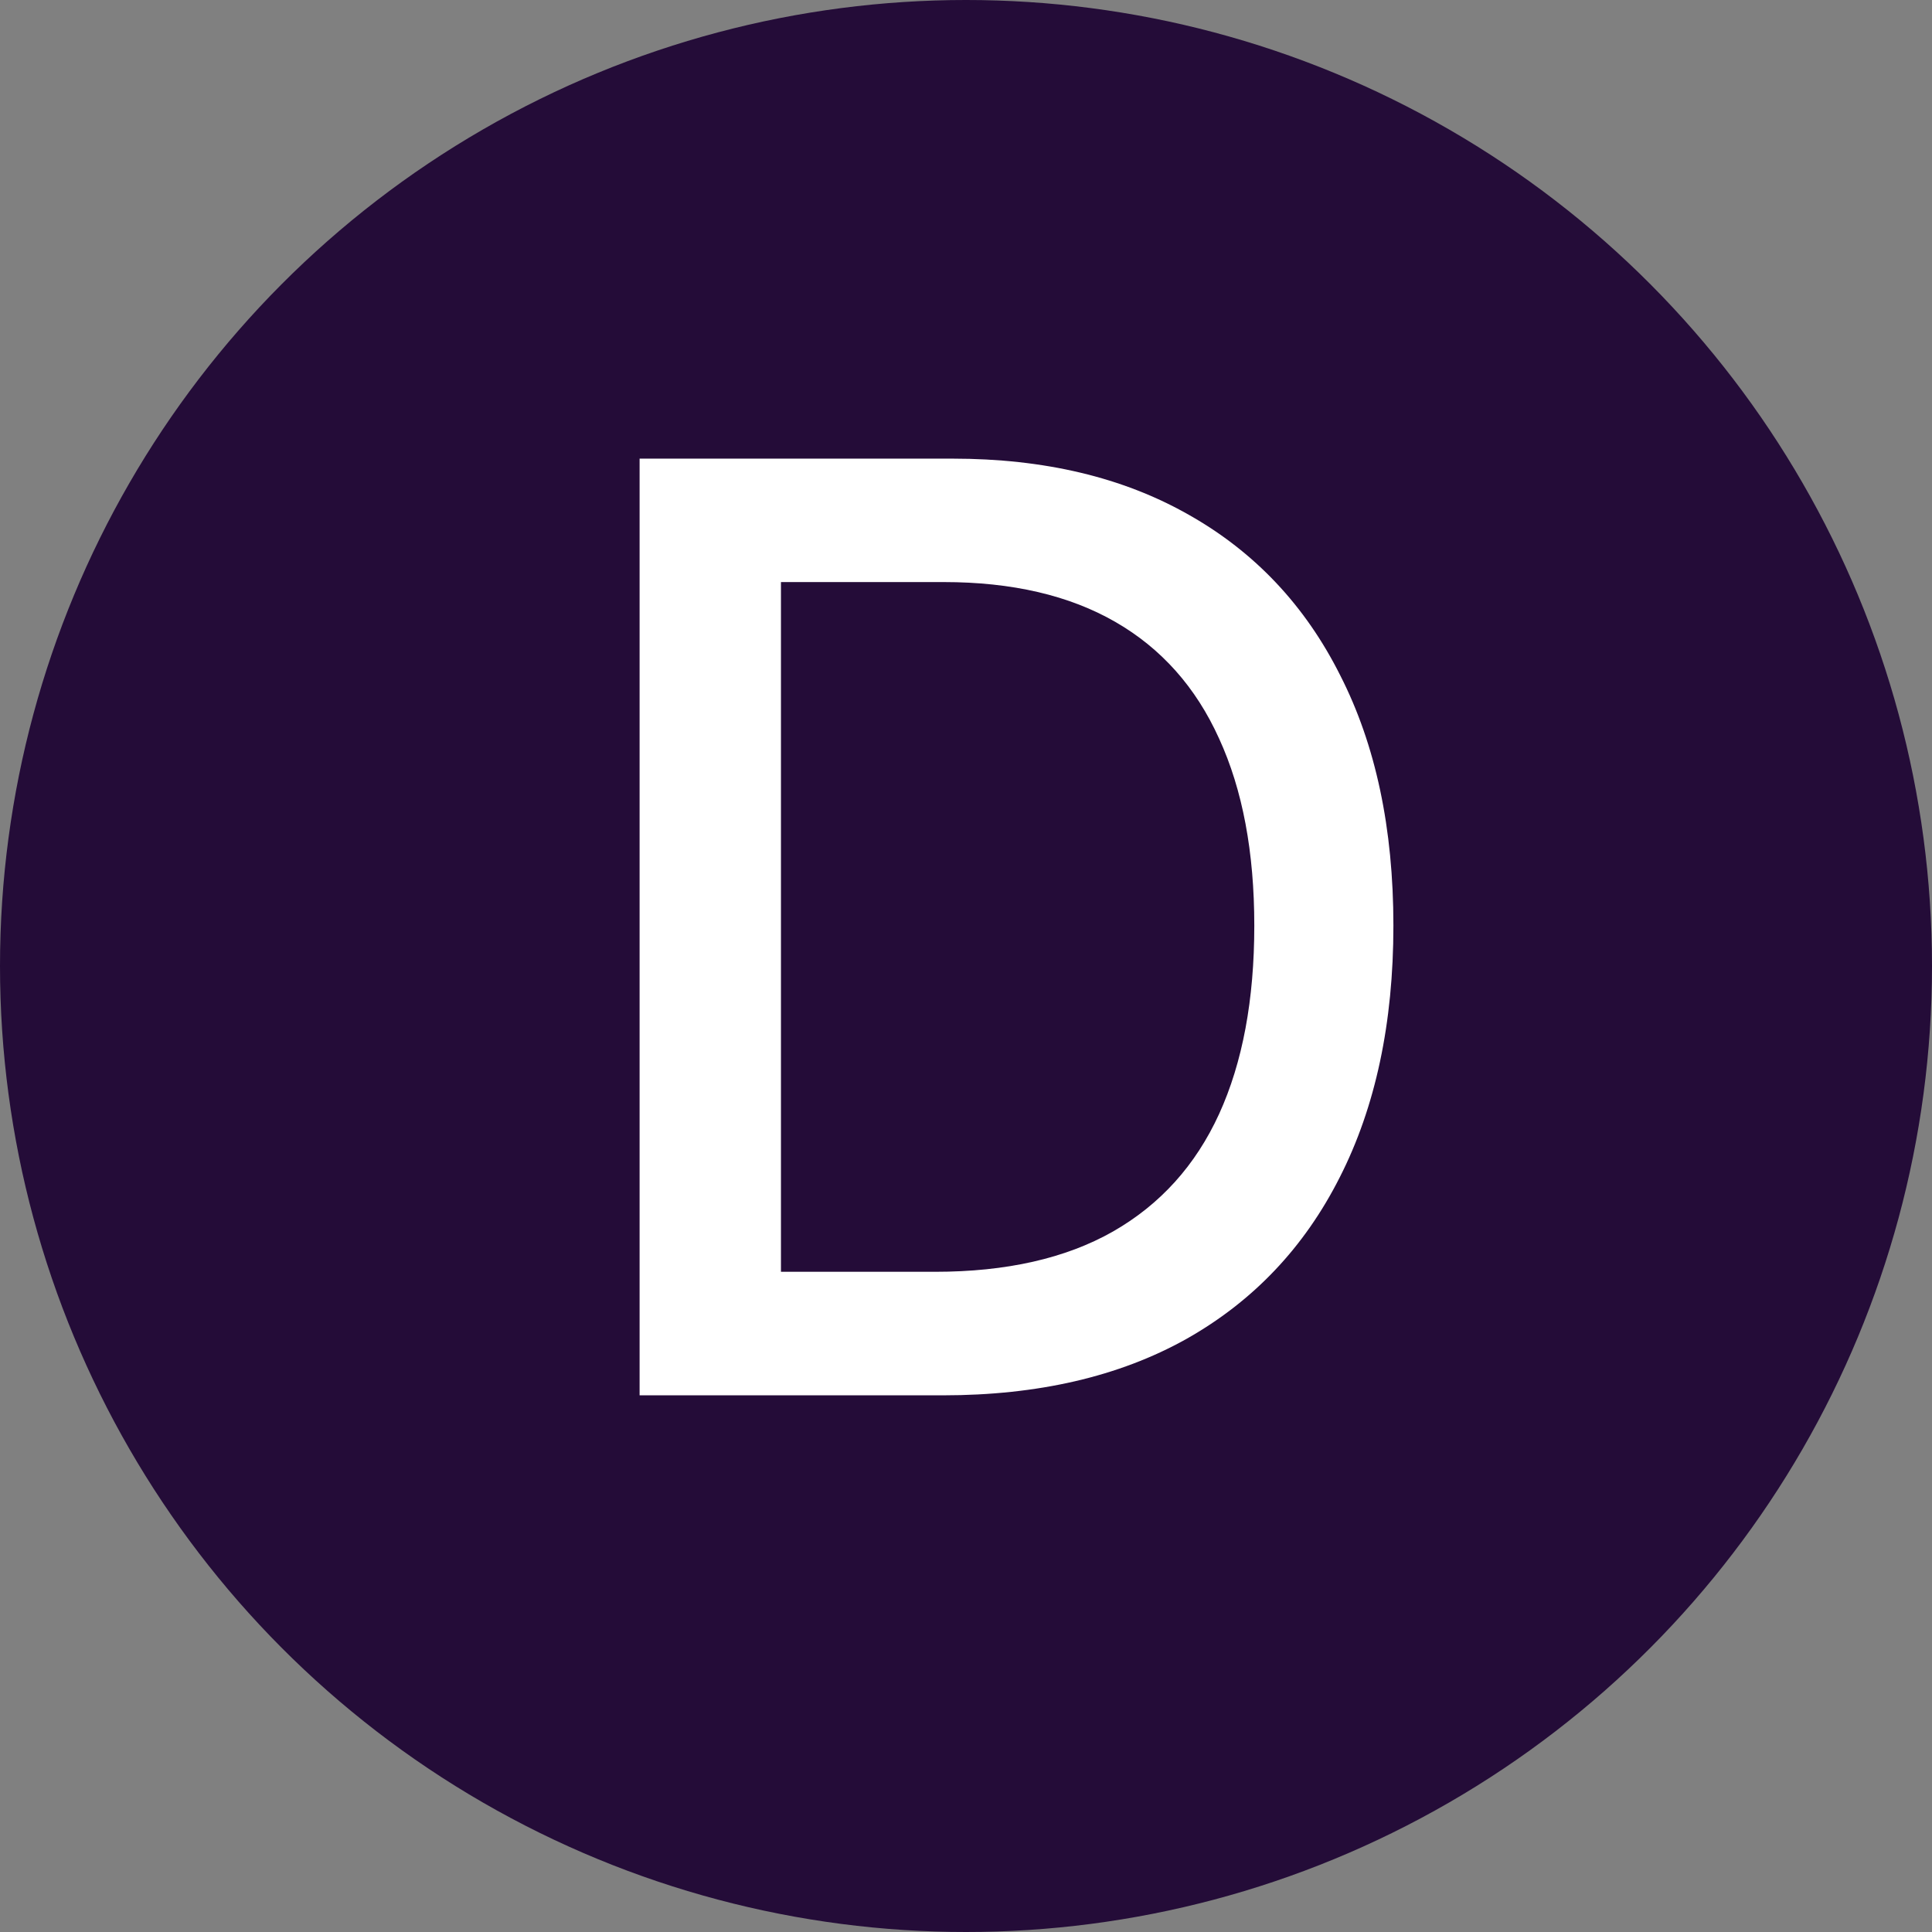 <svg xmlns="http://www.w3.org/2000/svg" width="18" height="18" viewBox="0 0 18 18" fill="none"><rect x="0" y="0" width="18" height="18" fill="#808080" stroke="none"/><circle cx="9" cy="9" r="9" fill="#240C38"></circle><path d="M8.784 13H5.959V4.273H8.874C9.729 4.273 10.463 4.447 11.077 4.797C11.69 5.143 12.161 5.642 12.487 6.293C12.817 6.94 12.982 7.717 12.982 8.624C12.982 9.533 12.815 10.314 12.483 10.967C12.153 11.621 11.676 12.124 11.051 12.476C10.426 12.825 9.67 13 8.784 13ZM7.276 11.849H8.712C9.376 11.849 9.929 11.724 10.369 11.474C10.81 11.222 11.139 10.857 11.358 10.379C11.577 9.899 11.686 9.314 11.686 8.624C11.686 7.939 11.577 7.358 11.358 6.881C11.142 6.403 10.82 6.041 10.391 5.794C9.962 5.547 9.429 5.423 8.793 5.423H7.276V11.849Z" fill="white"></path></svg>